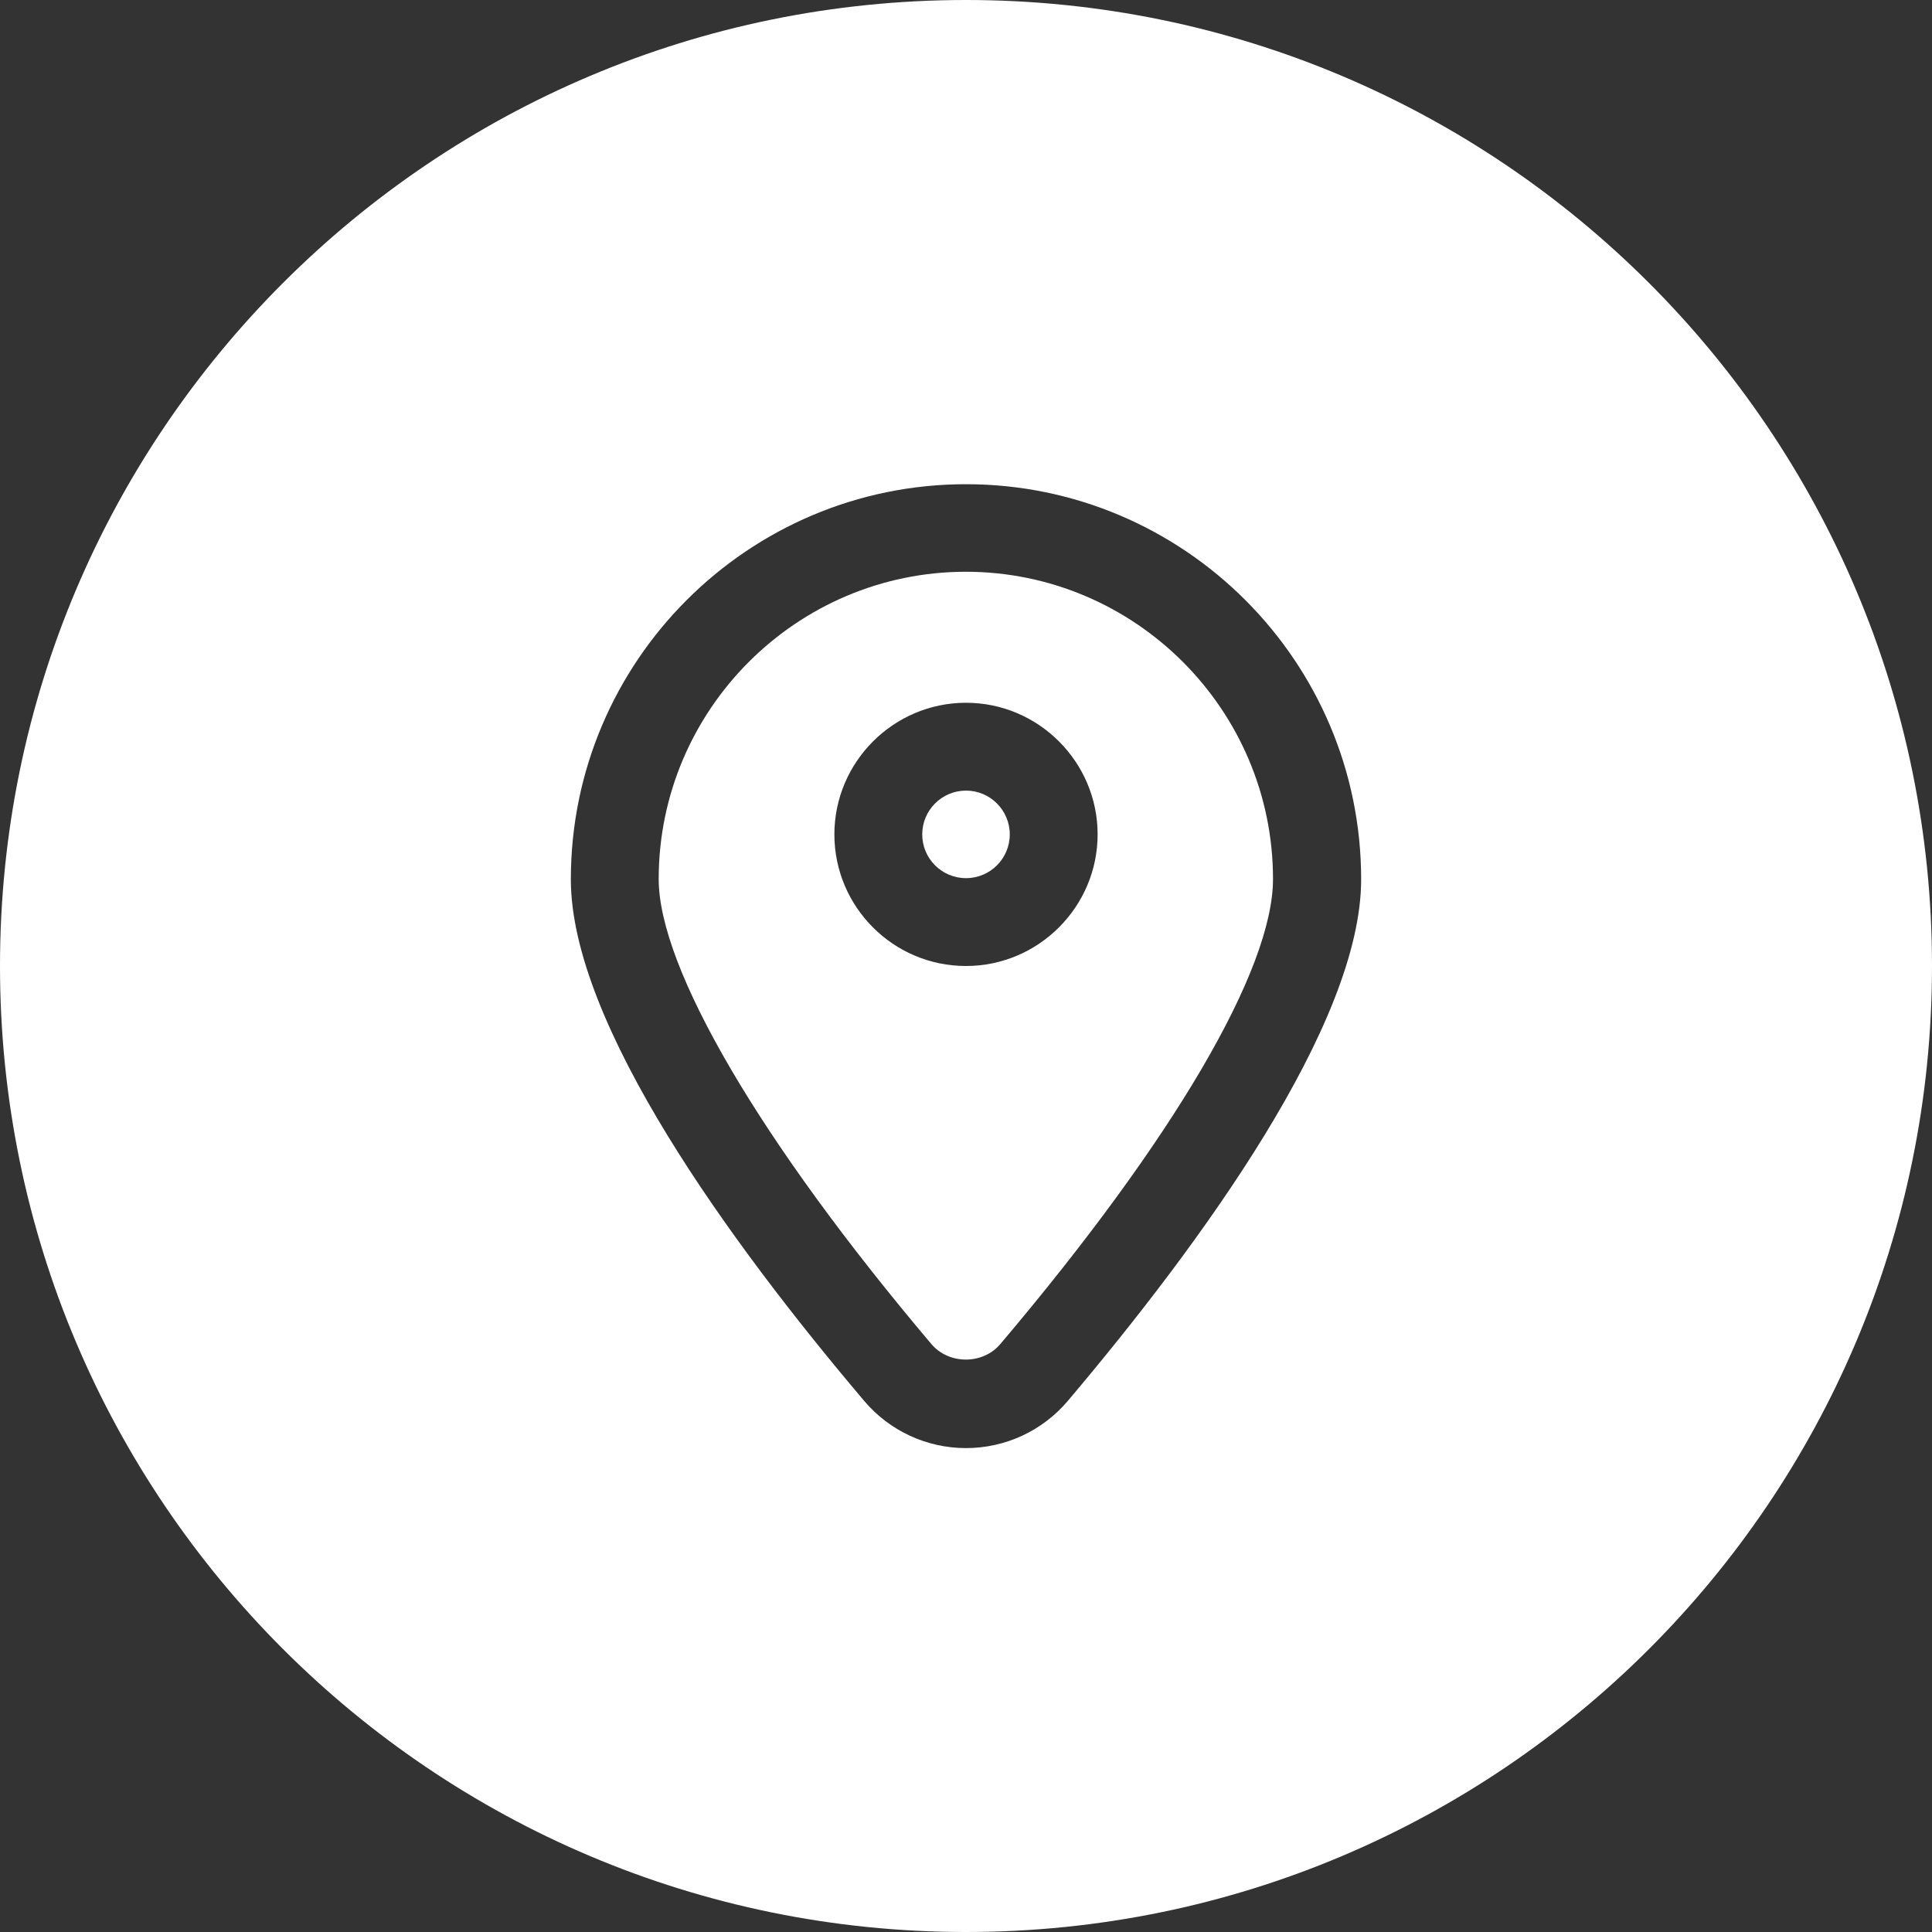 <?xml version="1.0" encoding="UTF-8"?> <svg xmlns="http://www.w3.org/2000/svg" width="32" height="32" viewBox="0 0 32 32" fill="none"><rect x="0" y="0" width="32" height="32" fill="#333333" stroke="none"/><g clip-path="url(#clip0_42_1815)"><path d="M16 9.47C13.195 9.47 10.91 11.755 10.91 14.56C10.91 16.04 12.6 18.92 15.425 22.26C15.715 22.605 16.28 22.605 16.57 22.26C19.44 18.87 21.085 16.06 21.085 14.56C21.085 11.755 18.8 9.47 15.995 9.47H16ZM16 16C14.795 16 13.82 15.02 13.82 13.82C13.82 12.62 14.8 11.64 16 11.64C17.2 11.64 18.18 12.62 18.18 13.82C18.18 15.02 17.2 16 16 16Z" fill="white"></path><path d="M16 14.545C16.4 14.545 16.725 14.221 16.725 13.82C16.725 13.42 16.4 13.095 16 13.095C15.6 13.095 15.275 13.42 15.275 13.82C15.275 14.221 15.6 14.545 16 14.545Z" fill="white"></path><path d="M16 0C7.165 0 0 7.165 0 16C0 24.835 7.165 32 16 32C24.835 32 32 24.835 32 16C32 7.165 24.835 0 16 0ZM17.685 23.205C17.265 23.7 16.65 23.985 16 23.985C15.35 23.985 14.735 23.7 14.315 23.205C12.095 20.585 9.455 16.96 9.455 14.565C9.455 10.955 12.39 8.02 16 8.02C19.61 8.02 22.545 10.955 22.545 14.565C22.545 16.96 19.9 20.585 17.685 23.205Z" fill="white"></path></g><defs><clipPath id="clip0_42_1815"><rect width="32" height="32" fill="white"></rect></clipPath></defs></svg> 